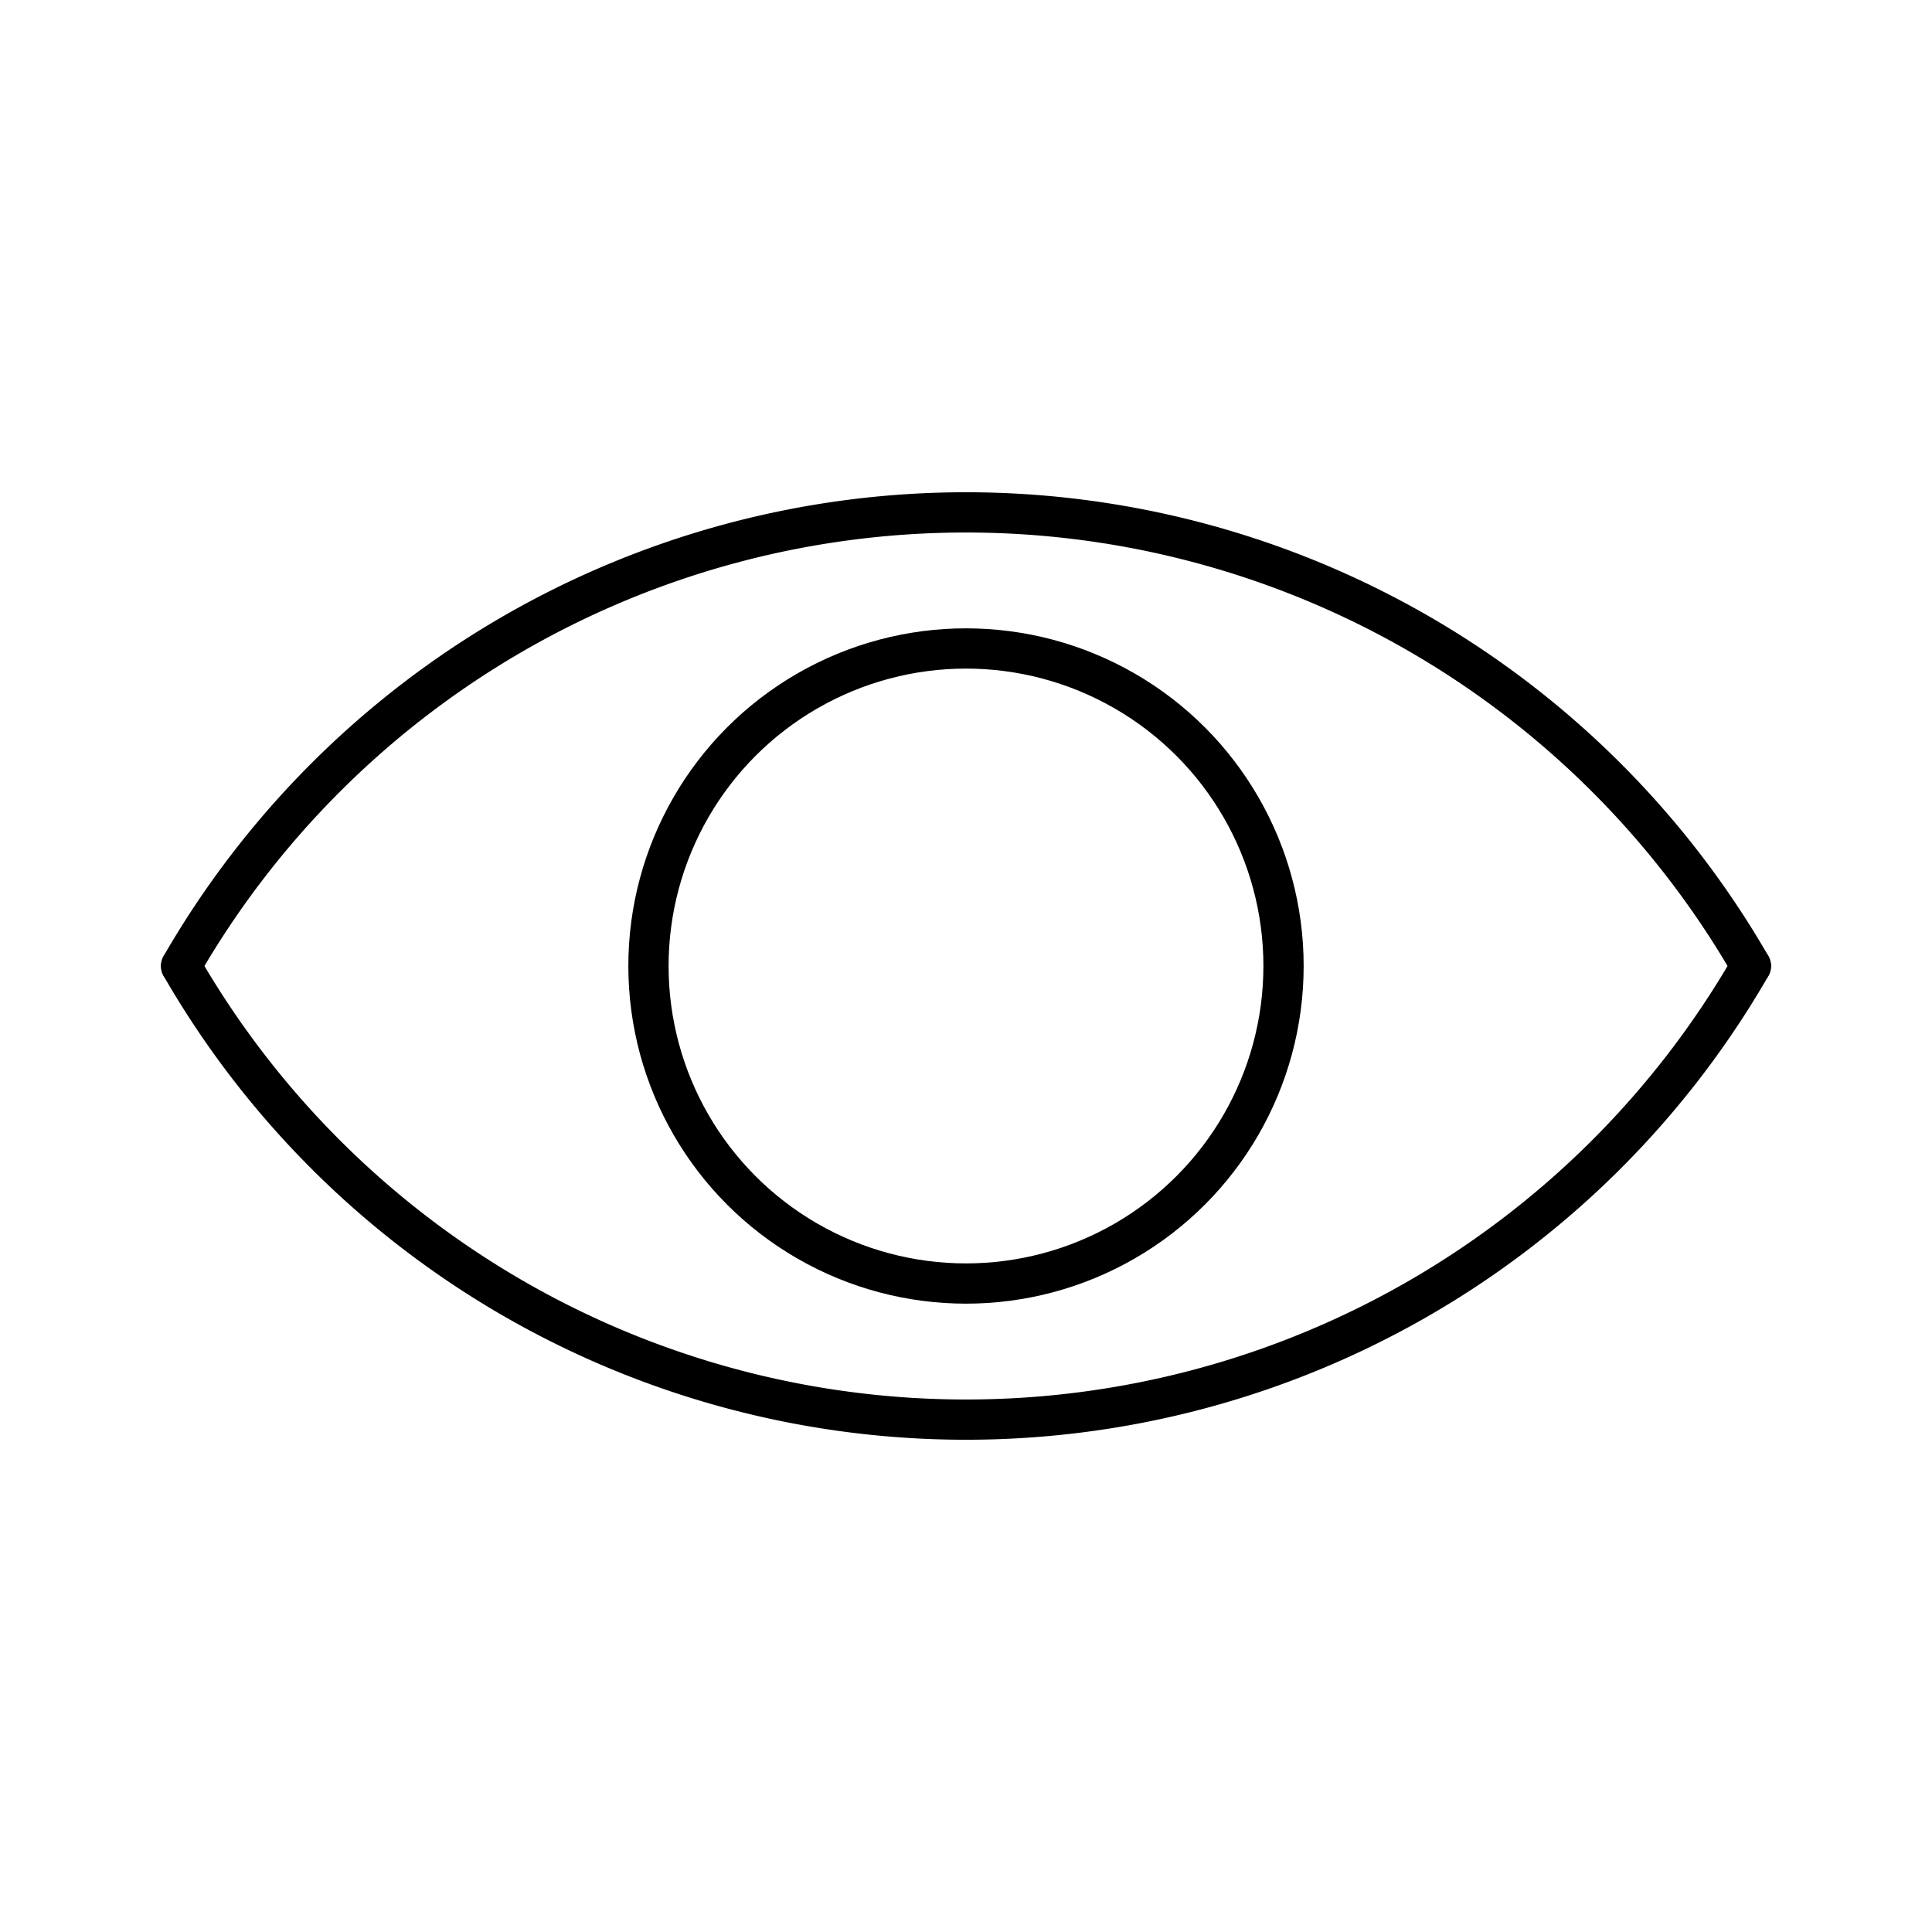 <?xml version="1.0" encoding="utf-8"?><!-- Скачано с сайта svg4.ru / Downloaded from svg4.ru -->
<svg width="800px" height="800px" viewBox="0 0 48 48" xmlns="http://www.w3.org/2000/svg"><defs><style>.a{fill:none;stroke:#000000;stroke-linecap:round;stroke-linejoin:round;}</style></defs><path class="a" d="M43.5,24a22.505,22.505,0,0,0-39,0"/><circle class="a" cx="24" cy="24" r="7.889"/><path class="a" d="M4.5,24a22.505,22.505,0,0,0,39,0"/></svg>